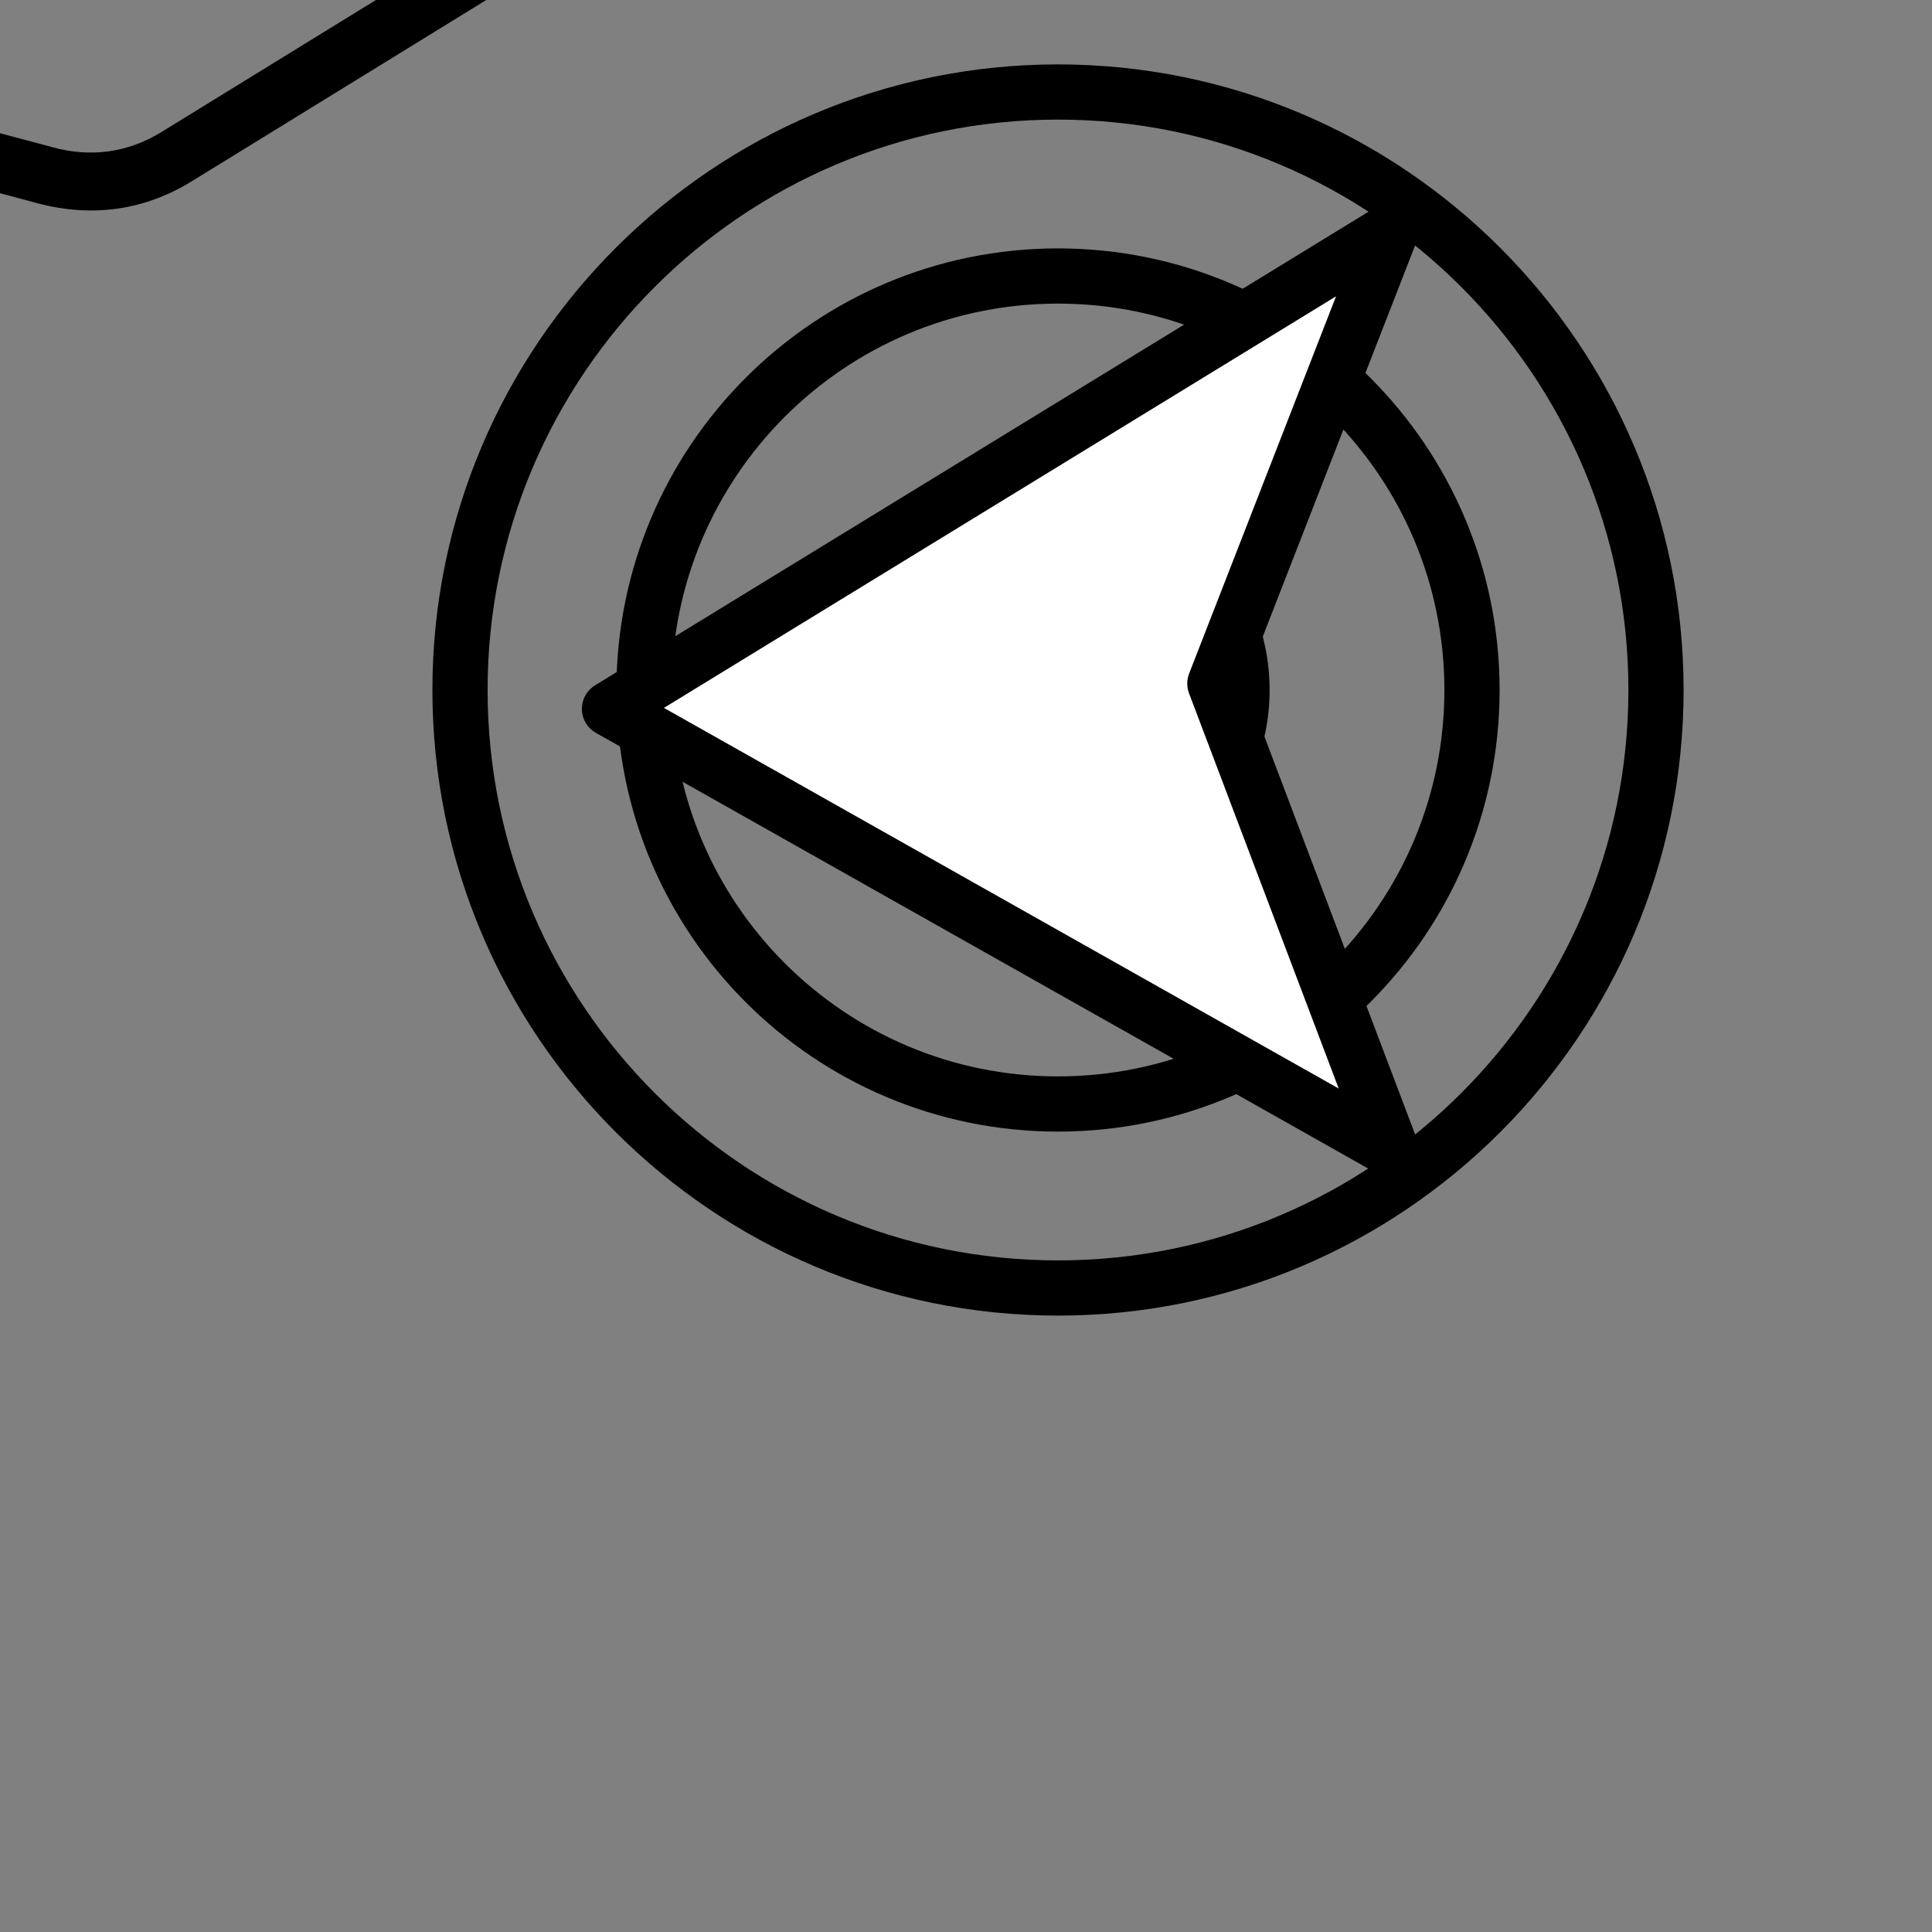 <svg xmlns="http://www.w3.org/2000/svg" xmlns:xlink="http://www.w3.org/1999/xlink" preserveAspectRatio="xMidYMid meet" width="42" height="42" viewBox="0 0 42 42" style="width:100%;height:100%"><rect x="0" y="0" width="42" height="42" fill="#808080" stroke="none"/><defs><animateMotion repeatCount="indefinite" dur="2.042s" begin="0s" xlink:href="#_R_G_L_4_G" fill="freeze" keyTimes="0;0.245;1" path="M17.48 33.57 C17.48,33.57 17.48,34.82 17.48,34.82 C17.48,34.82 17.48,34.82 17.48,34.82 " keyPoints="0;1;1" keySplines="0.167 0.167 0.833 0.833;0 0 0 0" calcMode="spline"/><animateTransform repeatCount="indefinite" dur="2.042s" begin="0s" xlink:href="#_R_G_L_1_G" fill="freeze" attributeName="transform" from="0 0" to="1 1" type="scale" additive="sum" keyTimes="0;0.245;1" values="0 0;1 1;1 1" keySplines="0.167 0.167 0.833 0.833;0 0 0 0" calcMode="spline"/><animateTransform repeatCount="indefinite" dur="2.042s" begin="0s" xlink:href="#_R_G_L_0_G" fill="freeze" attributeName="transform" from="58" to="0" type="rotate" additive="sum" keyTimes="0;0.245;1" values="58;0;0" keySplines="0.167 0.167 0.833 0.833;0 0 0 0" calcMode="spline"/><animateTransform repeatCount="indefinite" dur="2.042s" begin="0s" xlink:href="#_R_G_L_0_G" fill="freeze" attributeName="transform" from="8.75 0" to="8.75 0" type="translate" additive="sum" keyTimes="0;1" values="8.75 0;8.75 0" keySplines="0 0 1 1" calcMode="spline"/><animate attributeType="XML" attributeName="opacity" dur="2s" from="0" to="1" xlink:href="#time_group"/></defs><g id="_R_G"><g id="_R_G_L_4_G"><path id="_R_G_L_4_G_D_0_P_0" fill="#000000" fill-opacity="1" fill-rule="nonzero" d=" M-11.51 -2.16 C-11.56,-2.49 -11.88,-2.73 -12.21,-2.68 C-12.55,-2.63 -12.79,-2.32 -12.74,-1.98 C-12.69,-1.64 -12.37,-1.4 -12.03,-1.45 C-11.7,-1.5 -11.46,-1.82 -11.51,-2.16z  M-6.33 1.39 C-6.33,1.39 -7.26,1.93 -7.26,1.93 C-7.26,1.93 -9.74,-2.45 -9.74,-2.45 C-9.74,-2.45 -5.91,-4.67 -5.91,-4.67 C-5.03,-5.17 -4.15,-5.58 -3.18,-5.27 C-1.9,-4.85 0.19,-3.97 2.32,-3.58 C2.77,-3.42 3.06,-2.97 2.93,-2.51 C2.81,-2.05 2.41,-1.83 1.88,-1.89 C0.71,-2.13 -0.37,-2.49 -1.57,-2.81 C-1.91,-2.9 -2.25,-2.7 -2.34,-2.37 C-2.43,-2.03 -2.23,-1.69 -1.9,-1.6 C-0.66,-1.27 0.45,-0.9 1.65,-0.66 C1.66,-0.66 1.67,-0.65 1.68,-0.65 C1.68,-0.65 2.34,-0.55 2.34,-0.55 C2.34,-0.55 2.34,-0.55 2.34,-0.55 C3.34,-0.39 4.25,-0.53 5.13,-1.04 C5.13,-1.04 10.44,-4.13 10.44,-4.13 C12.62,-5.4 13.55,-4.76 13.52,-3.84 C13.51,-3.53 13.4,-3.22 13.16,-3.07 C13.16,-3.07 3.51,2.87 3.51,2.87 C2.78,3.32 1.97,3.43 1.14,3.2 C1.14,3.2 -5.86,1.33 -5.86,1.33 C-6.02,1.29 -6.19,1.31 -6.33,1.39z  M-11.74 -3.44 C-11.74,-3.44 -7.36,4.3 -7.36,4.3 C-7.32,4.38 -7.34,4.47 -7.42,4.51 C-7.42,4.51 -8.91,5.36 -8.91,5.36 C-8.98,5.4 -9.08,5.37 -9.12,5.3 C-9.12,5.3 -13.5,-2.45 -13.5,-2.45 C-13.54,-2.52 -13.52,-2.62 -13.45,-2.66 C-13.45,-2.66 -11.95,-3.5 -11.95,-3.5 C-11.88,-3.55 -11.78,-3.52 -11.74,-3.44 C-11.74,-3.44 -11.74,-3.44 -11.74,-3.44z  M-6.26 3.68 C-6.26,3.68 -6.64,3.02 -6.64,3.02 C-6.64,3.02 -5.93,2.61 -5.93,2.61 C-5.93,2.61 0.82,4.42 0.82,4.42 C2,4.73 3.13,4.58 4.17,3.94 C4.17,3.94 13.82,-2 13.82,-2 C14.4,-2.36 14.76,-3.07 14.78,-3.81 C14.8,-4.54 14.49,-5.29 13.84,-5.73 C13.1,-6.22 11.78,-6.37 9.81,-5.22 C9.81,-5.22 4.49,-2.12 4.49,-2.12 C4.35,-2.04 4.2,-1.97 4.06,-1.91 C4.09,-2 4.12,-2.09 4.14,-2.18 C4.45,-3.31 3.78,-4.43 2.67,-4.78 C2.64,-4.79 2.62,-4.8 2.59,-4.8 C0.5,-5.18 -1.54,-6.06 -2.79,-6.46 C-4.11,-6.89 -5.34,-6.44 -6.54,-5.75 C-6.54,-5.75 -10.35,-3.54 -10.35,-3.54 C-10.35,-3.54 -10.65,-4.06 -10.65,-4.06 C-10.65,-4.06 -10.65,-4.07 -10.65,-4.07 C-11.03,-4.74 -11.9,-4.98 -12.57,-4.6 C-12.57,-4.6 -14.06,-3.75 -14.06,-3.75 C-14.74,-3.37 -14.98,-2.51 -14.59,-1.83 C-14.59,-1.83 -10.21,5.92 -10.21,5.92 C-9.83,6.59 -8.97,6.83 -8.29,6.45 C-8.29,6.45 -8.29,6.45 -8.29,6.45 C-8.29,6.45 -6.8,5.61 -6.8,5.61 C-6.12,5.23 -5.88,4.36 -6.26,3.69 C-6.26,3.69 -6.26,3.68 -6.26,3.68z "/></g><g id="_R_G_L_3_G" transform=" translate(23, 15) translate(0, 0)"><path id="_R_G_L_3_G_D_0_P_0" stroke="#000000" stroke-linecap="round" stroke-linejoin="round" fill="none" stroke-width="1.2" stroke-opacity="1" d=" M0 -13 C7.17,-13 13,-7.17 13,0 C13,7.17 7.17,13 0,13 C-7.17,13 -13,7.17 -13,0 C-13,-7.17 -7.17,-13 0,-13z "/></g><g id="_R_G_L_2_G" transform=" translate(23, 15) translate(0, 0)"><path id="_R_G_L_2_G_D_0_P_0" stroke="#000000" stroke-linecap="round" stroke-linejoin="round" fill="none" stroke-width="1.2" stroke-opacity="1" d=" M0 -9 C4.97,-9 9,-4.97 9,0 C9,4.97 4.97,9 0,9 C-4.97,9 -9,4.97 -9,0 C-9,-4.97 -4.97,-9 0,-9z "/></g><g id="_R_G_L_1_G" transform=" translate(23, 15)"><path id="_R_G_L_1_G_D_0_P_0" stroke="#000000" stroke-linecap="round" stroke-linejoin="round" fill="none" stroke-width="1.2" stroke-opacity="1" d=" M0 -4 C2.21,-4 4,-2.21 4,0 C4,2.21 2.21,4 0,4 C-2.21,4 -4,2.21 -4,0 C-4,-2.21 -2.21,-4 0,-4z "/></g><g id="_R_G_L_0_G" transform=" translate(21.75, 15)"><path id="_R_G_L_0_G_D_0_P_0" fill="#ffffff" fill-opacity="1" fill-rule="nonzero" d=" M8.5 -10 C8.5,-10 -8.5,0.41 -8.5,0.41 C-8.5,0.41 8.5,10 8.5,10 C8.5,10 4.66,-0.14 4.66,-0.14 C4.66,-0.14 8.5,-10 8.5,-10z "/><path id="_R_G_L_0_G_D_1_P_0" stroke="#000000" stroke-linecap="round" stroke-linejoin="round" fill="none" stroke-width="1.2" stroke-opacity="1" d=" M8.5 -10 C8.5,-10 -8.5,0.41 -8.5,0.41 C-8.5,0.41 8.5,10 8.5,10 C8.5,10 4.66,-0.14 4.66,-0.14 C4.66,-0.14 8.5,-10 8.5,-10z "/></g></g><g id="time_group"/></svg>